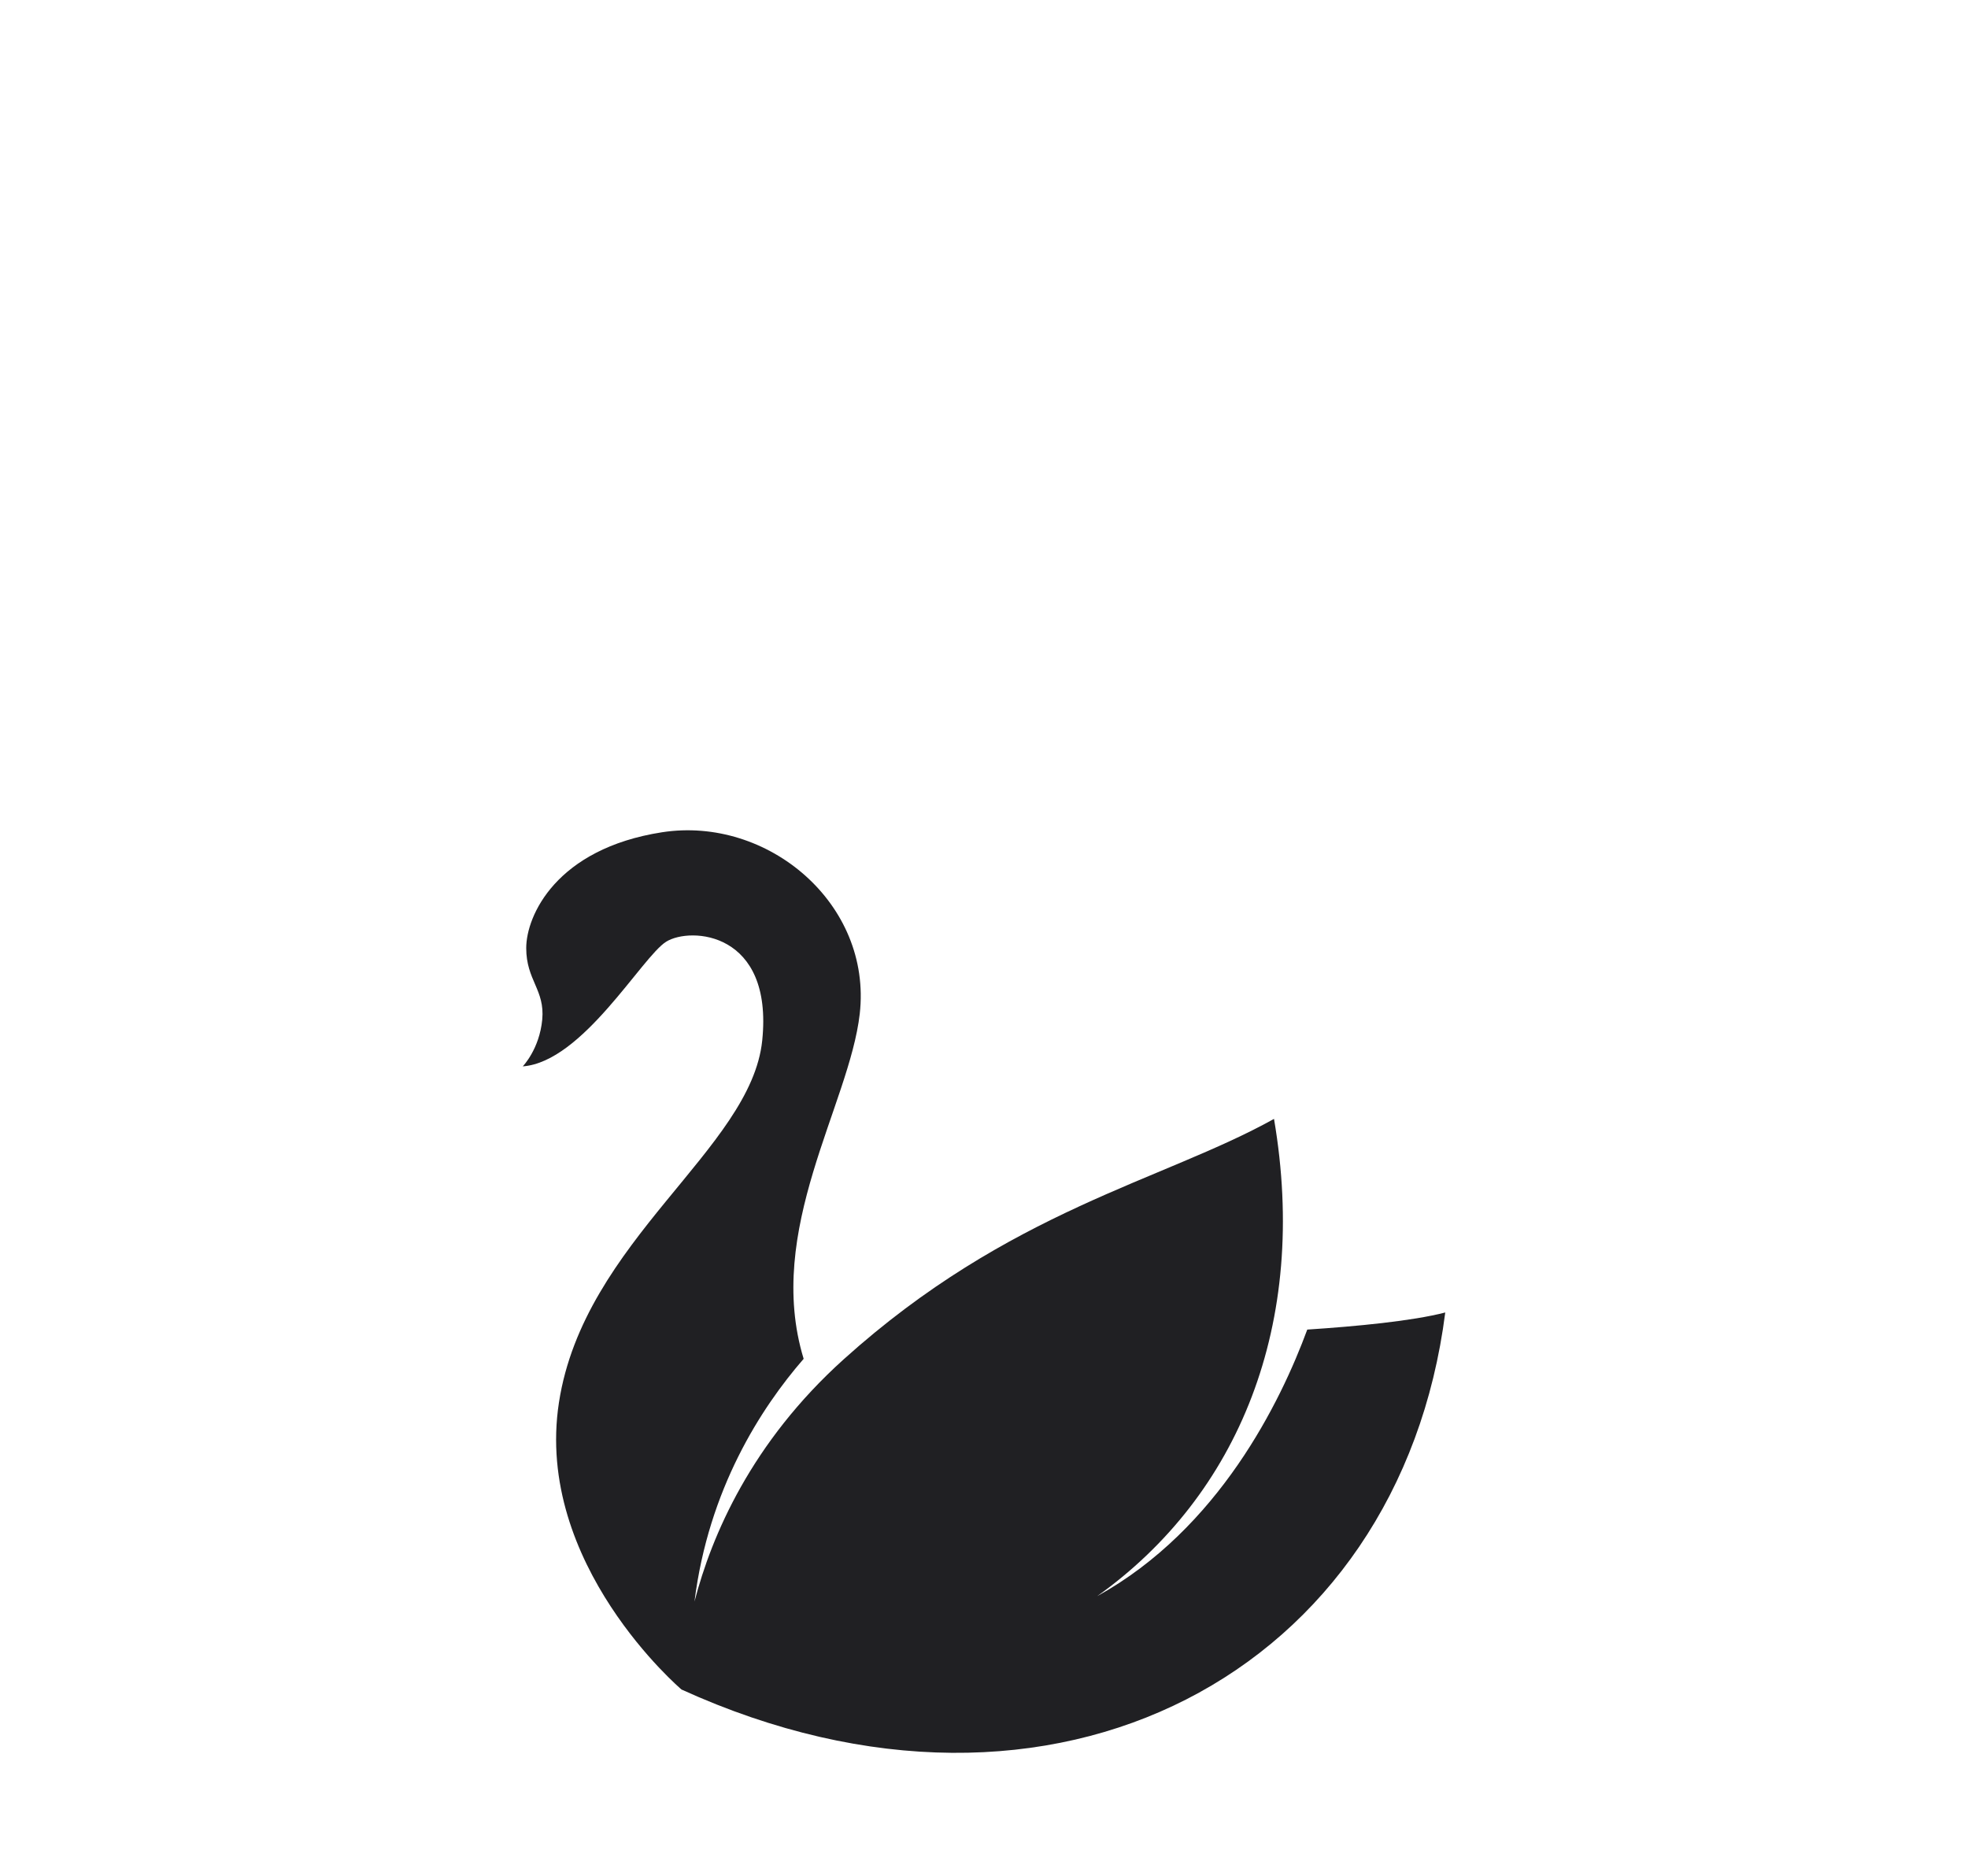 <svg width="64" height="61" viewBox="0 0 64 61" fill="none" xmlns="http://www.w3.org/2000/svg">
<path fill-rule="evenodd" clip-rule="evenodd" d="M17 34.677C17 34.677 17.543 34.121 17.634 33.154C17.724 32.187 17.113 31.878 17.113 30.83C17.113 29.78 18.087 27.599 21.529 27.064C24.97 26.53 28.366 29.389 27.959 32.969C27.621 35.934 24.86 40.001 26.135 44.187C24.746 45.786 23.042 48.424 22.585 52.079V52.08C23.142 49.931 24.436 46.906 27.438 44.202C32.824 39.351 37.808 38.401 41.431 36.385C42.571 43.058 40.279 48.625 35.683 51.903L35.691 51.899C39.637 49.713 41.646 45.585 42.513 43.236C44.103 43.132 45.924 42.959 47 42.68C45.514 54.354 34.308 60.47 22.163 54.941C22.163 54.941 17.363 50.868 18.178 45.601C18.993 40.334 24.427 37.372 24.788 33.833C25.151 30.295 22.457 30.13 21.664 30.623C20.873 31.118 18.947 34.533 17 34.677Z" fill="#202023"/>
</svg>
